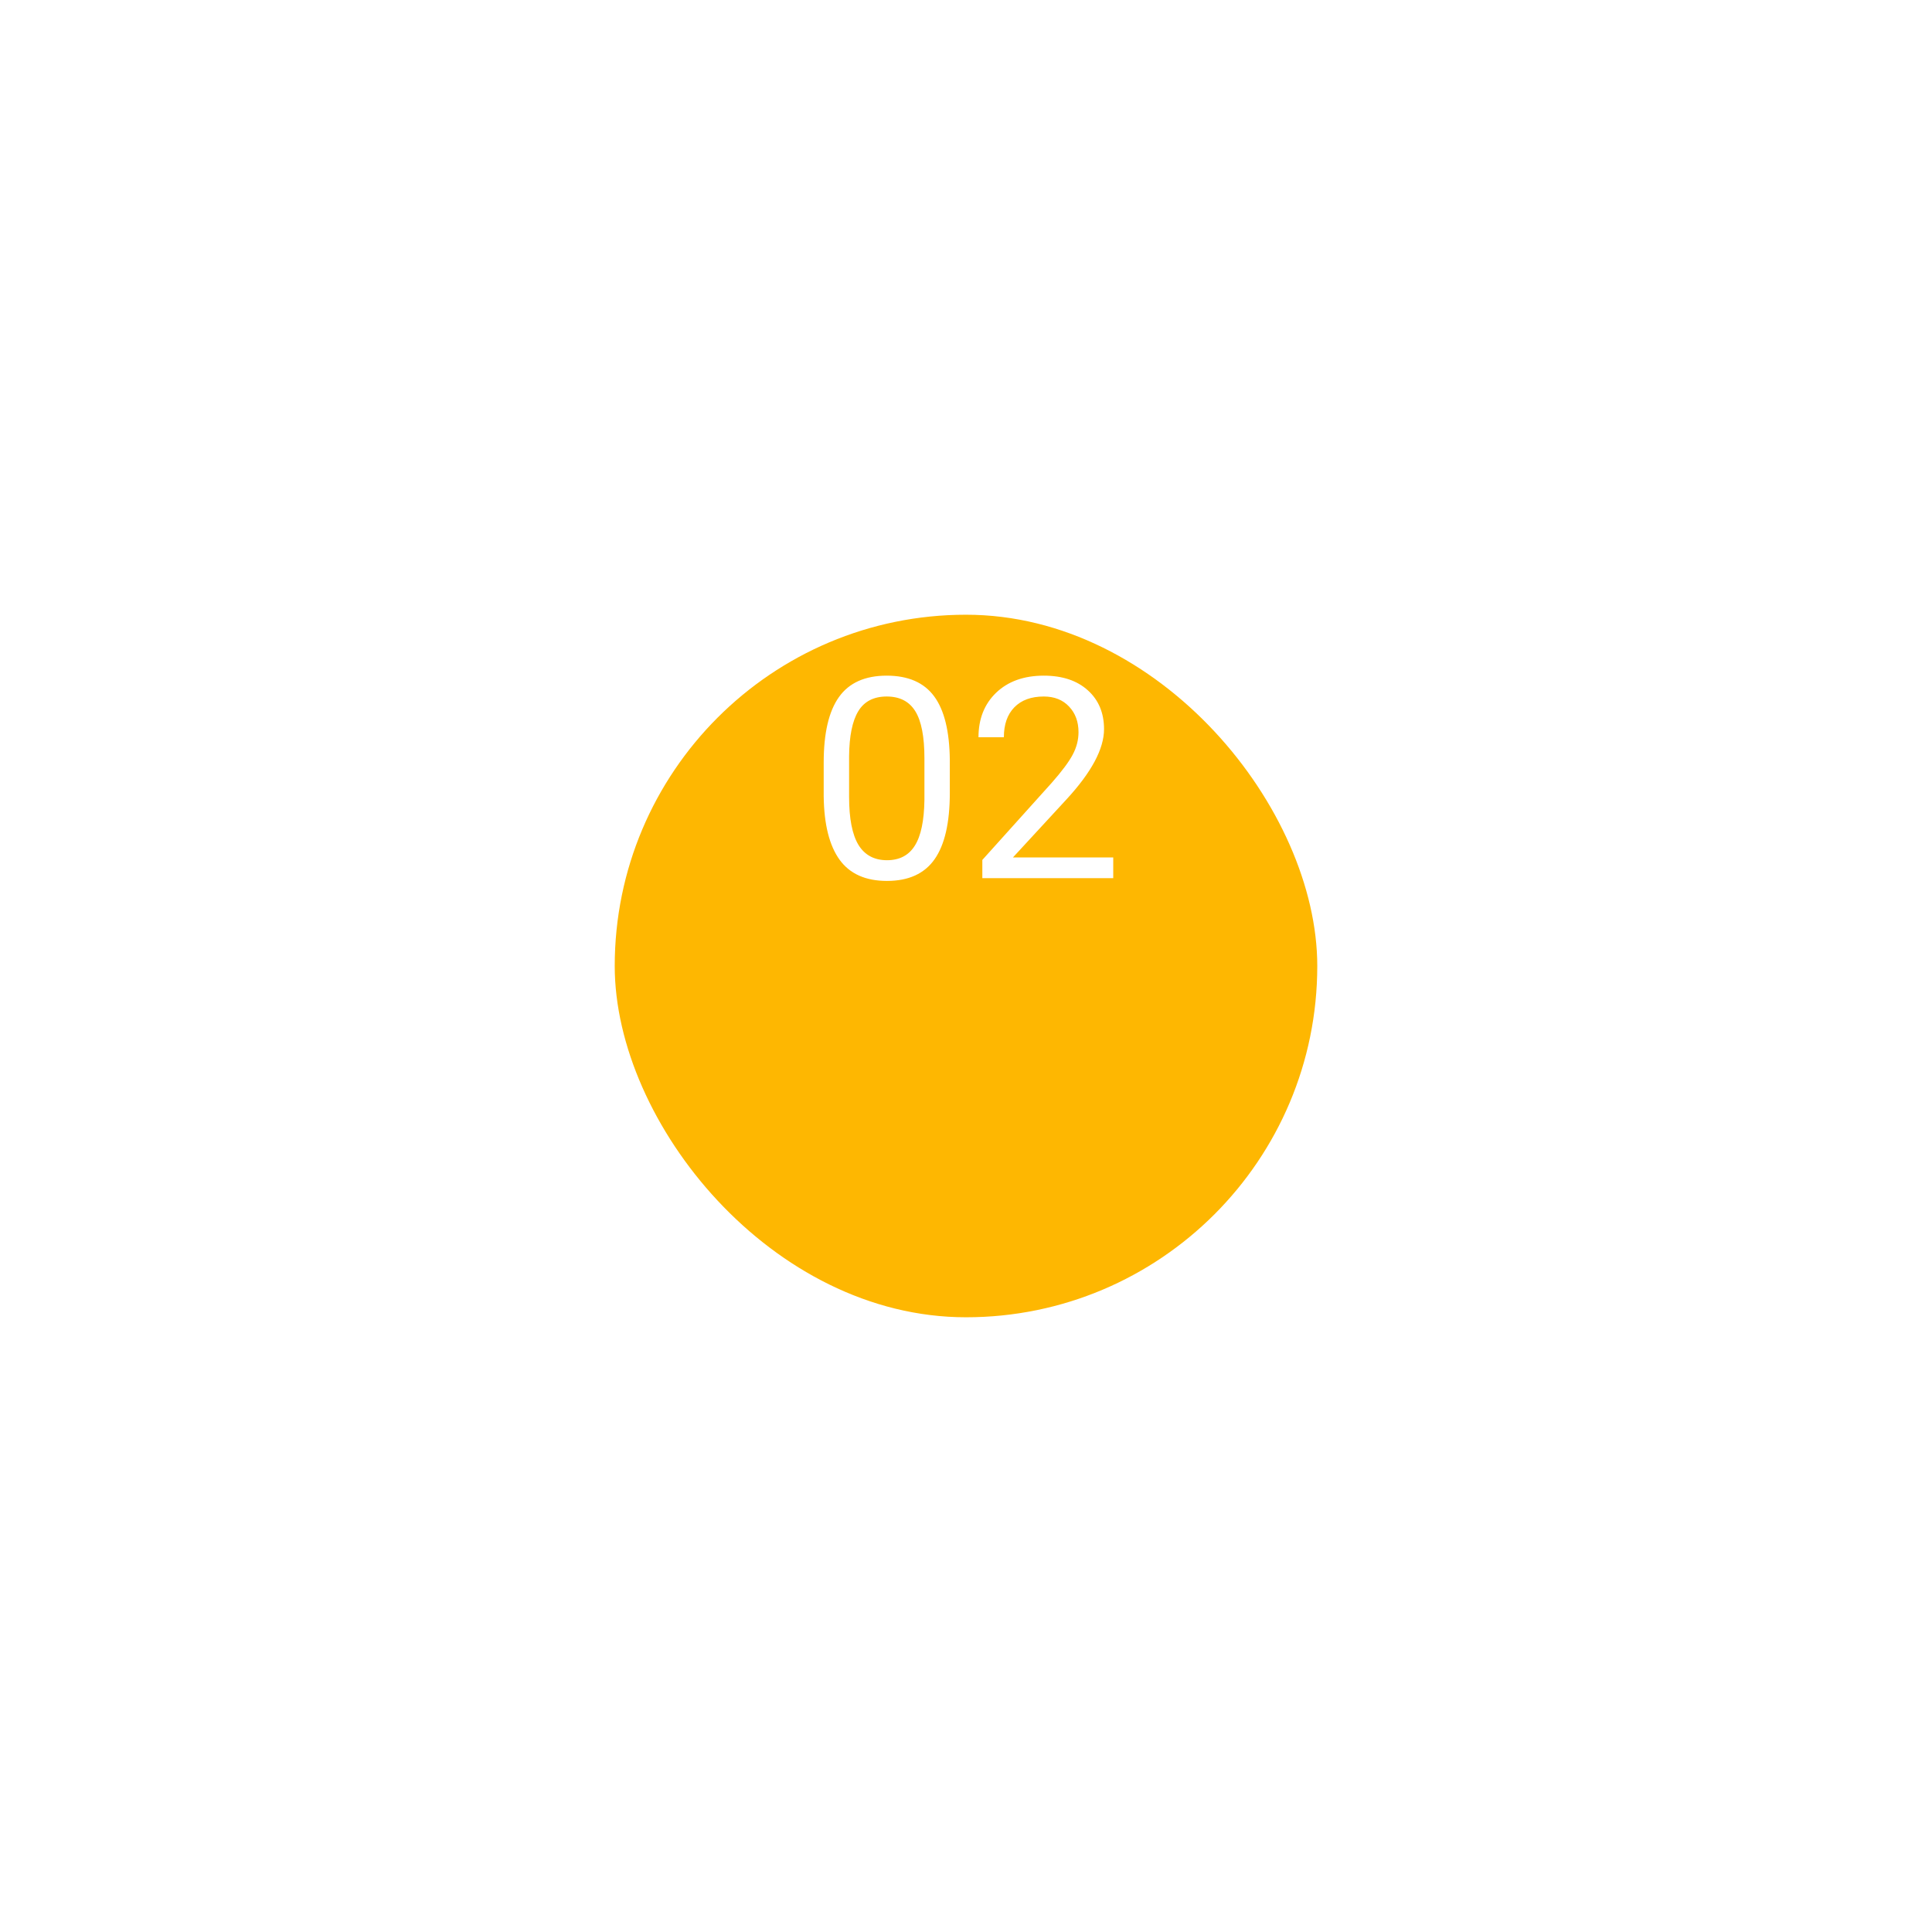 <svg width="110" height="110" viewBox="0 0 110 110" fill="none" xmlns="http://www.w3.org/2000/svg">
<g filter="url(#filter0_d)">
<rect x="35" y="25" width="40" height="40" rx="20" fill="#FEB701"/>
</g>
<path d="M54.078 45.148C54.078 46.841 53.789 48.099 53.211 48.922C52.633 49.745 51.729 50.156 50.5 50.156C49.286 50.156 48.388 49.755 47.805 48.953C47.221 48.146 46.919 46.943 46.898 45.344V43.414C46.898 41.742 47.188 40.5 47.766 39.688C48.344 38.875 49.25 38.469 50.484 38.469C51.708 38.469 52.609 38.862 53.188 39.648C53.766 40.43 54.062 41.638 54.078 43.273V45.148ZM52.633 43.172C52.633 41.948 52.461 41.057 52.117 40.5C51.773 39.938 51.229 39.656 50.484 39.656C49.745 39.656 49.206 39.935 48.867 40.492C48.529 41.05 48.354 41.906 48.344 43.062V45.375C48.344 46.604 48.521 47.513 48.875 48.102C49.234 48.685 49.776 48.977 50.5 48.977C51.214 48.977 51.742 48.7 52.086 48.148C52.435 47.596 52.617 46.727 52.633 45.539V43.172ZM63.383 50H55.93V48.961L59.867 44.586C60.45 43.925 60.852 43.388 61.07 42.977C61.294 42.56 61.406 42.13 61.406 41.688C61.406 41.094 61.227 40.607 60.867 40.227C60.508 39.846 60.029 39.656 59.43 39.656C58.711 39.656 58.151 39.862 57.75 40.273C57.354 40.68 57.156 41.247 57.156 41.977H55.711C55.711 40.93 56.047 40.083 56.719 39.438C57.396 38.792 58.3 38.469 59.43 38.469C60.487 38.469 61.323 38.747 61.938 39.305C62.552 39.857 62.859 40.594 62.859 41.516C62.859 42.635 62.146 43.969 60.719 45.516L57.672 48.82H63.383V50Z" fill="white"/>
<defs>
<filter id="filter0_d" x="0" y="0" width="110" height="110" filterUnits="userSpaceOnUse" color-interpolation-filters="sRGB">
<feFlood flood-opacity="0" result="BackgroundImageFix"/>
<feColorMatrix in="SourceAlpha" type="matrix" values="0 0 0 0 0 0 0 0 0 0 0 0 0 0 0 0 0 0 127 0" result="hardAlpha"/>
<feOffset dy="10"/>
<feGaussianBlur stdDeviation="17.5"/>
<feColorMatrix type="matrix" values="0 0 0 0 0.455 0 0 0 0 0.477 0 0 0 0 0.508 0 0 0 0.15 0"/>
<feBlend mode="normal" in2="BackgroundImageFix" result="effect1_dropShadow"/>
<feBlend mode="normal" in="SourceGraphic" in2="effect1_dropShadow" result="shape"/>
</filter>
</defs>
</svg>
